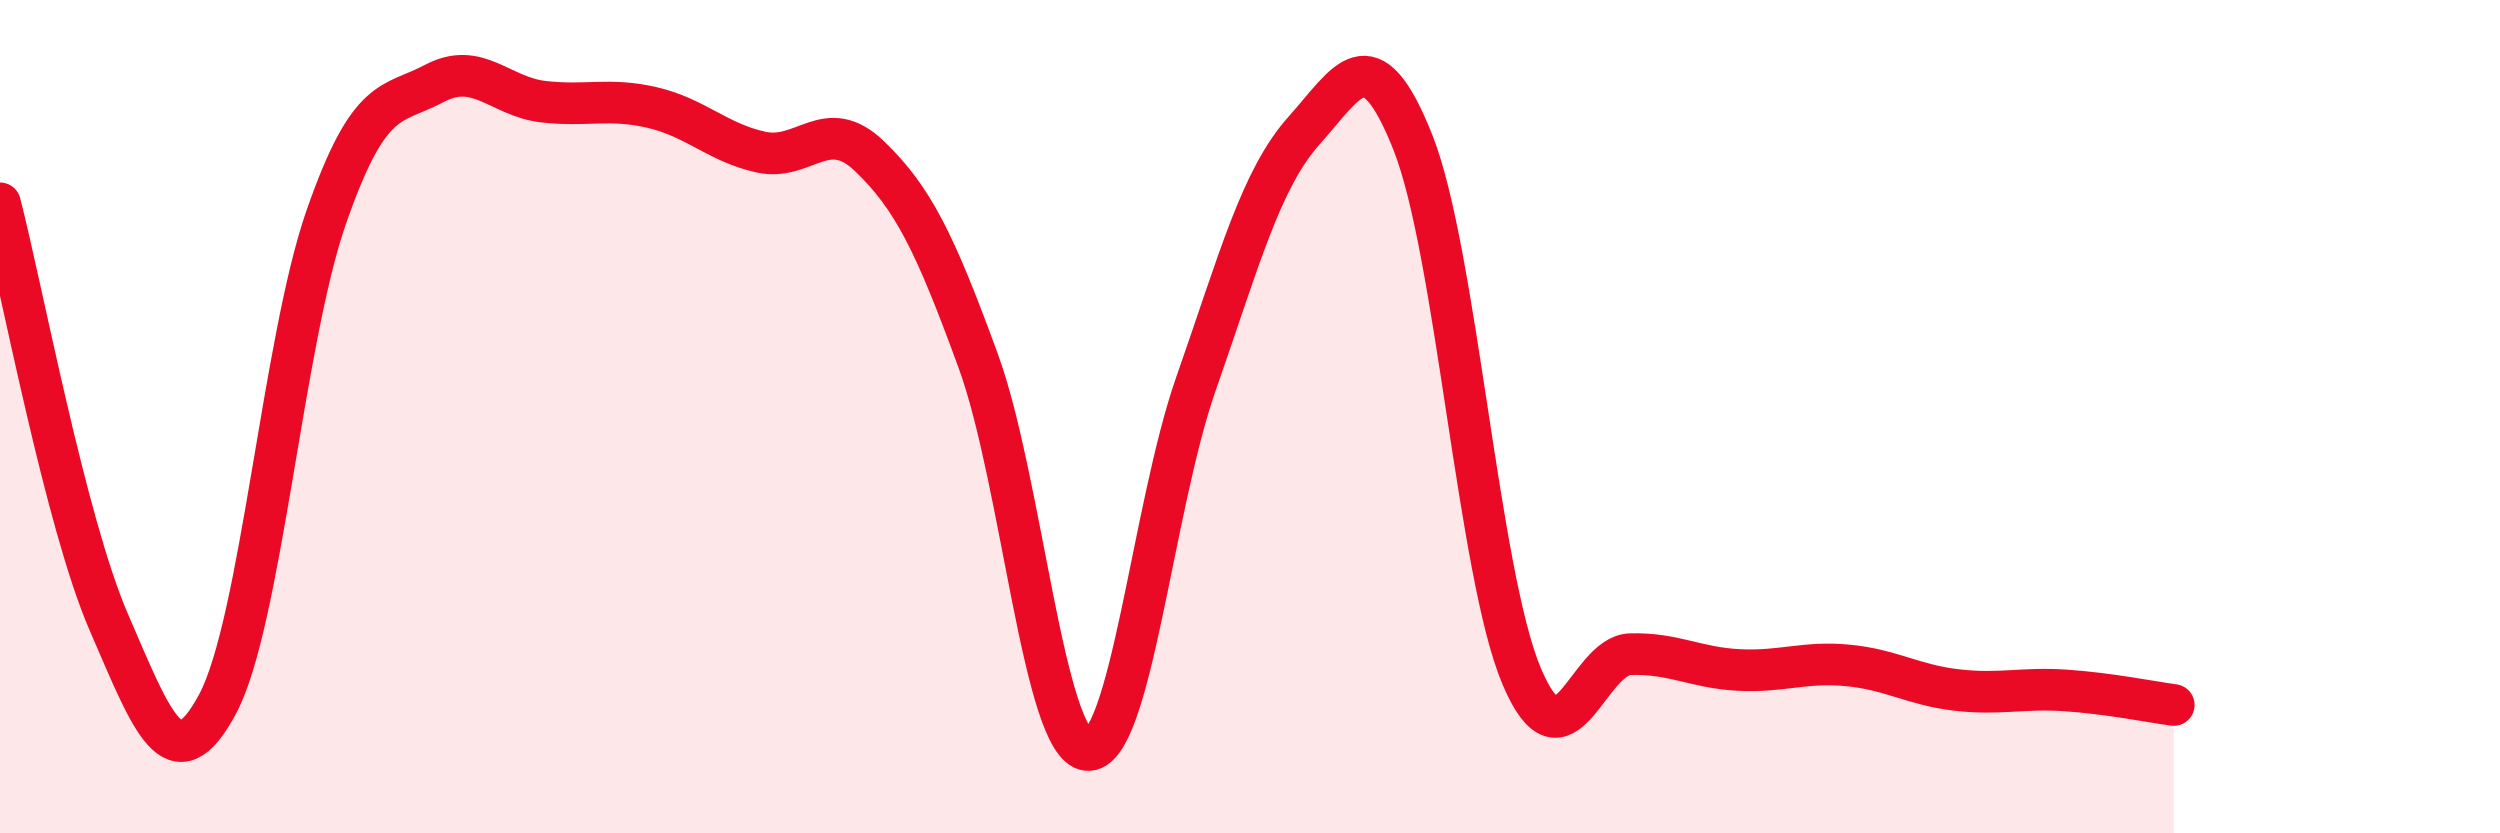 
    <svg width="60" height="20" viewBox="0 0 60 20" xmlns="http://www.w3.org/2000/svg">
      <path
        d="M 0,4.88 C 0.52,6.89 1.57,12.53 2.61,14.93 C 3.65,17.33 4.18,18.84 5.22,16.9 C 6.26,14.96 6.79,8.19 7.83,5.21 C 8.87,2.23 9.39,2.55 10.43,2 C 11.47,1.45 12,2.32 13.04,2.44 C 14.08,2.56 14.61,2.34 15.65,2.58 C 16.69,2.82 17.22,3.42 18.26,3.65 C 19.3,3.88 19.83,2.75 20.87,3.75 C 21.91,4.75 22.44,5.82 23.48,8.67 C 24.52,11.52 25.05,17.89 26.09,18 C 27.13,18.11 27.66,12.19 28.7,9.22 C 29.74,6.25 30.26,4.29 31.3,3.13 C 32.34,1.97 32.87,0.8 33.91,3.42 C 34.95,6.04 35.48,13.77 36.52,16.23 C 37.56,18.69 38.09,15.73 39.13,15.7 C 40.17,15.67 40.7,16.03 41.74,16.08 C 42.78,16.13 43.31,15.87 44.35,15.97 C 45.39,16.07 45.92,16.44 46.96,16.56 C 48,16.68 48.53,16.5 49.57,16.57 C 50.61,16.64 51.65,16.85 52.17,16.92L52.17 20L0 20Z"
        fill="#EB0A25"
        opacity="0.1"
        stroke-linecap="round"
        stroke-linejoin="round"
      />
      <path
        d="M 0,4.88 C 0.52,6.89 1.57,12.53 2.61,14.93 C 3.65,17.33 4.18,18.84 5.22,16.9 C 6.26,14.96 6.79,8.19 7.83,5.21 C 8.87,2.23 9.39,2.55 10.43,2 C 11.47,1.45 12,2.32 13.04,2.44 C 14.08,2.56 14.61,2.34 15.65,2.58 C 16.69,2.82 17.22,3.42 18.26,3.65 C 19.3,3.88 19.83,2.75 20.87,3.75 C 21.91,4.75 22.44,5.82 23.48,8.67 C 24.52,11.52 25.05,17.89 26.09,18 C 27.13,18.11 27.66,12.19 28.7,9.22 C 29.74,6.25 30.26,4.29 31.3,3.13 C 32.34,1.97 32.87,0.8 33.91,3.42 C 34.95,6.04 35.48,13.77 36.52,16.23 C 37.56,18.69 38.09,15.73 39.13,15.7 C 40.17,15.67 40.7,16.03 41.74,16.08 C 42.78,16.13 43.31,15.87 44.35,15.97 C 45.39,16.07 45.92,16.44 46.96,16.56 C 48,16.68 48.53,16.5 49.57,16.57 C 50.61,16.64 51.65,16.85 52.17,16.92"
        stroke="#EB0A25"
        stroke-width="1"
        fill="none"
        stroke-linecap="round"
        stroke-linejoin="round"
      />
    </svg>
  